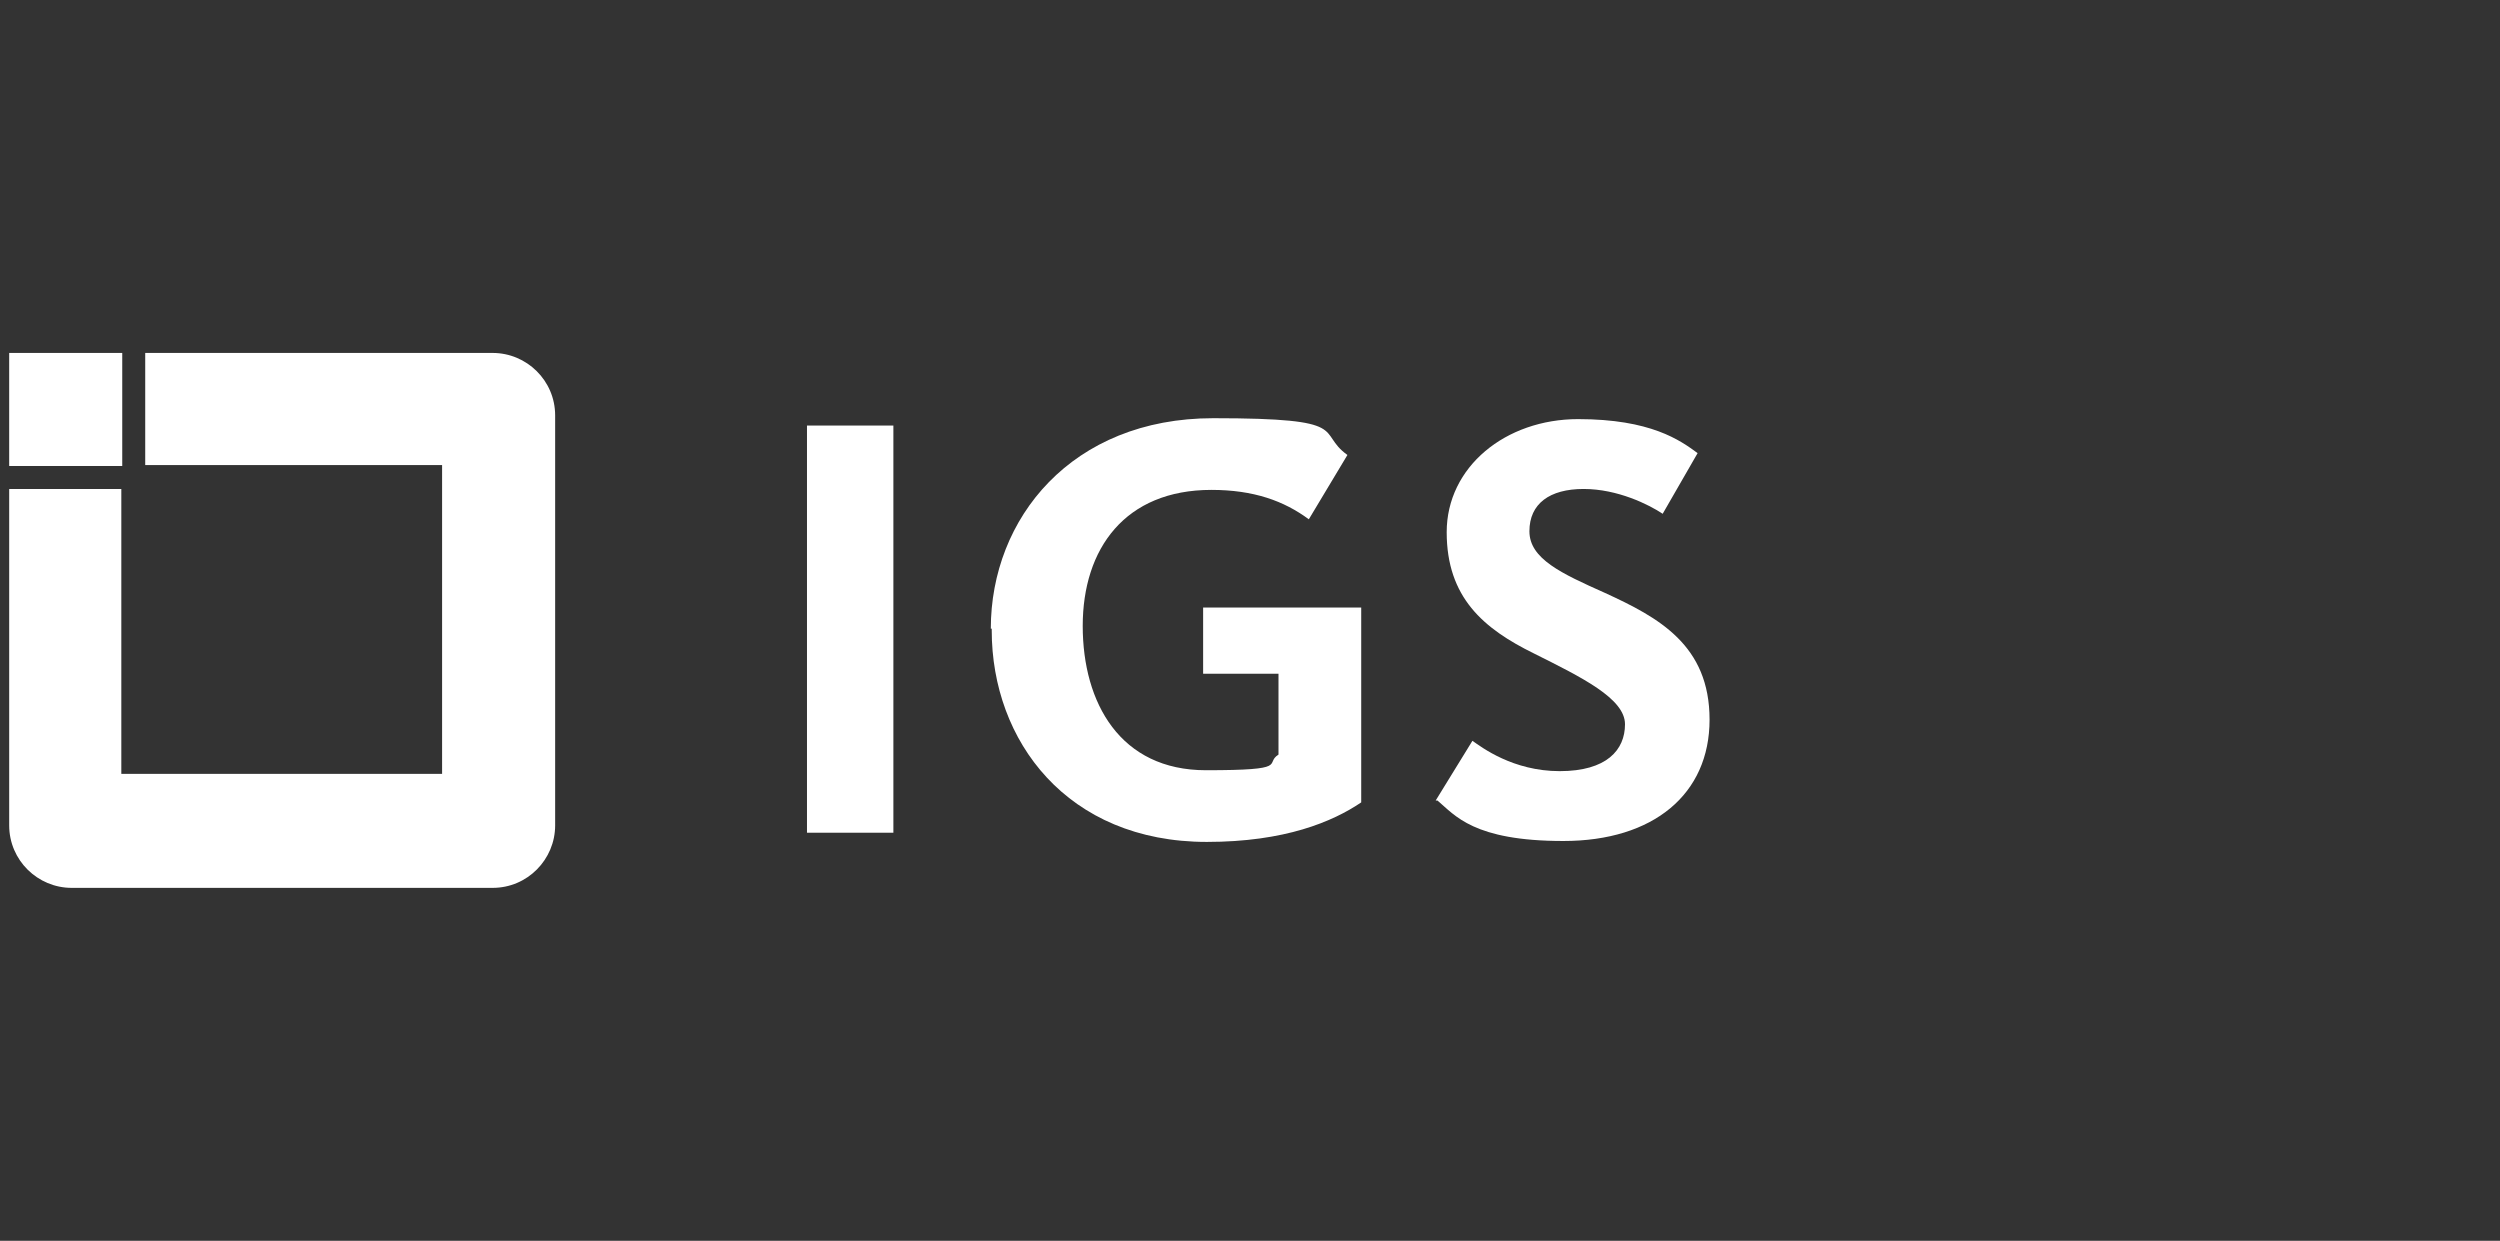 <?xml version="1.0" encoding="UTF-8"?>
<svg id="Ebene_1" xmlns="http://www.w3.org/2000/svg" version="1.1" viewBox="0 0 272 135">
  <rect x="0" y="0" width="272" height="135" fill="#333333" stroke="none"/>
  <!-- Generator: Adobe Illustrator 29.1.0, SVG Export Plug-In . SVG Version: 2.1.0 Build 142)  -->
  <defs>
    <style>
      .st0 {
        fill: #fff;
      }
    </style>
  </defs>
  <g>
    <path class="st0" d="M87.8,46.3h9.4v44.3h-9.4v-44.3Z"/>
    <path class="st0" d="M107.8,68.4c0-12,8.8-22.9,24.2-22.9s11.1,1.5,14.6,4l-4.2,7c-2.7-2-6-3.2-10.6-3.2-9.4,0-14,6.4-14,14.8s4.1,15.7,13.4,15.7,6.3-.7,7.9-1.7v-8.8h-8.2v-7.2h17.2v21.2c-3.1,2.1-8.3,4.3-16.8,4.3-15.2,0-23.4-11-23.4-23h0v-.2Z"/>
    <path class="st0" d="M156.2,87.1l4-6.5c1,.7,4.4,3.3,9.5,3.3s7.1-2.3,7.1-5.1-4.7-5.1-9.9-7.7c-5.5-2.7-9.5-6.1-9.5-13.2s6.4-12.3,14.3-12.3,11.1,2.3,13,3.7l-3.8,6.6c-1.5-1-4.9-2.7-8.6-2.7s-5.9,1.6-5.9,4.6,3.5,4.6,8.2,6.7c5.9,2.7,11.4,5.7,11.4,13.8s-6.1,13.2-15.9,13.2-11.8-2.8-13.7-4.4h-.2Z"/>
  </g>
  <g>
    <rect class="st0" x="1" y="38.4" width="12.3" height="12.3"/>
    <path class="st0" d="M53.6,38.4H15.8v12.2h32.3v33.6H13.2v-31H1v36.6c0,3.8,3.1,6.8,6.8,6.8h45.8c3.8,0,6.8-3.1,6.8-6.8v-44.6c0-3.8-3.1-6.8-6.8-6.8"/>
  </g>
</svg>